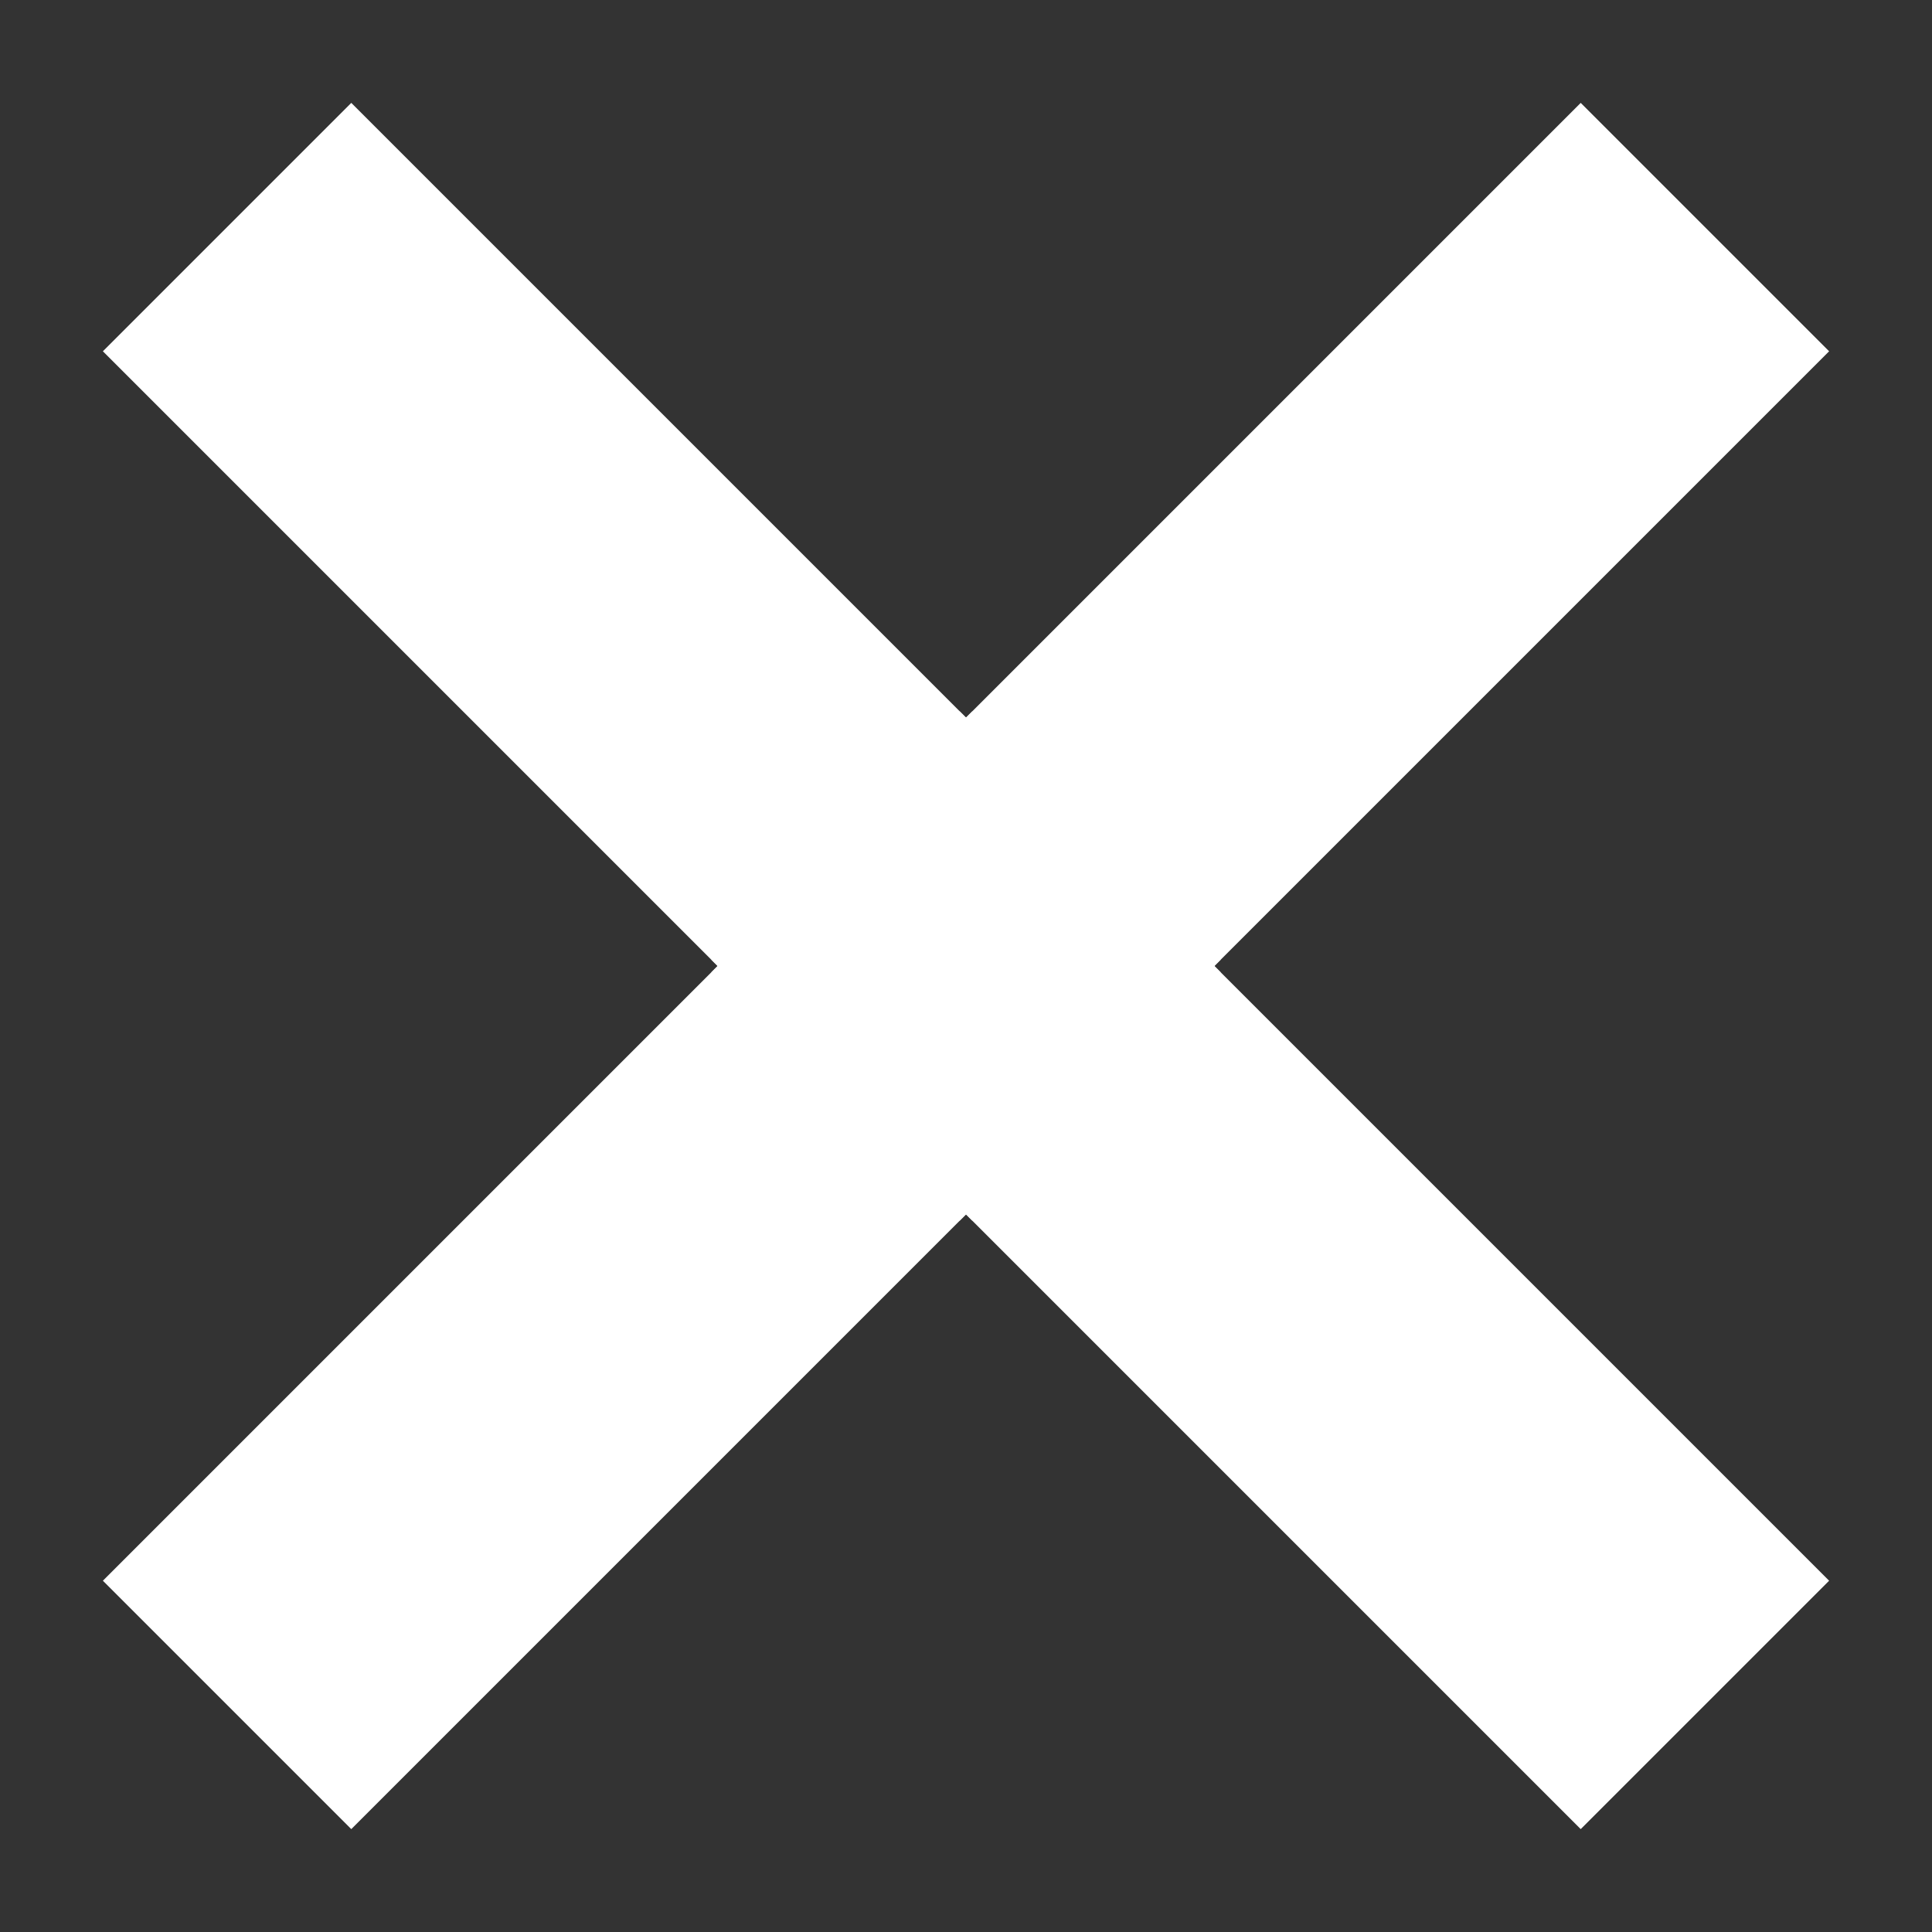 <?xml version="1.0" encoding="UTF-8" standalone="no"?>
<svg width="11px" height="11px" viewBox="0 0 11 11" version="1.1" xmlns="http://www.w3.org/2000/svg" xmlns:xlink="http://www.w3.org/1999/xlink">
    <rect x="0" y="0" width="11" height="11" fill="#333333" stroke="none"/>
    <!-- Generator: Sketch 41.1 (35376) - http://www.bohemiancoding.com/sketch -->
    <title>Group</title>
    <desc>Created with Sketch.</desc>
    <defs></defs>
    <g id="Symbols" stroke="none" stroke-width="1" fill="none" fill-rule="evenodd" stroke-linecap="square">
        <g id="Job-quicklink" transform="translate(-430, -41)" stroke="#FFFFFF" stroke-width="2">
            <g id="Group">
                <g transform="translate(431, 42)">
                    <g id="Group-3" transform="translate(3, 4.5) rotate(-90) translate(-3, -4.5) translate(-1, 2)">
                        <path d="M0.5,0.5 L4.036,4.036" id="Line"></path>
                        <path d="M7.5,0.5 L3.964,4.036" id="Line"></path>
                    </g>
                    <g id="Group-3" transform="translate(6, 4.5) rotate(-270) translate(-6, -4.5) translate(2, 2)">
                        <path d="M0.5,0.5 L4.036,4.036" id="Line"></path>
                        <path d="M7.5,0.5 L3.964,4.036" id="Line"></path>
                    </g>
                </g>
            </g>
        </g>
    </g>
</svg>